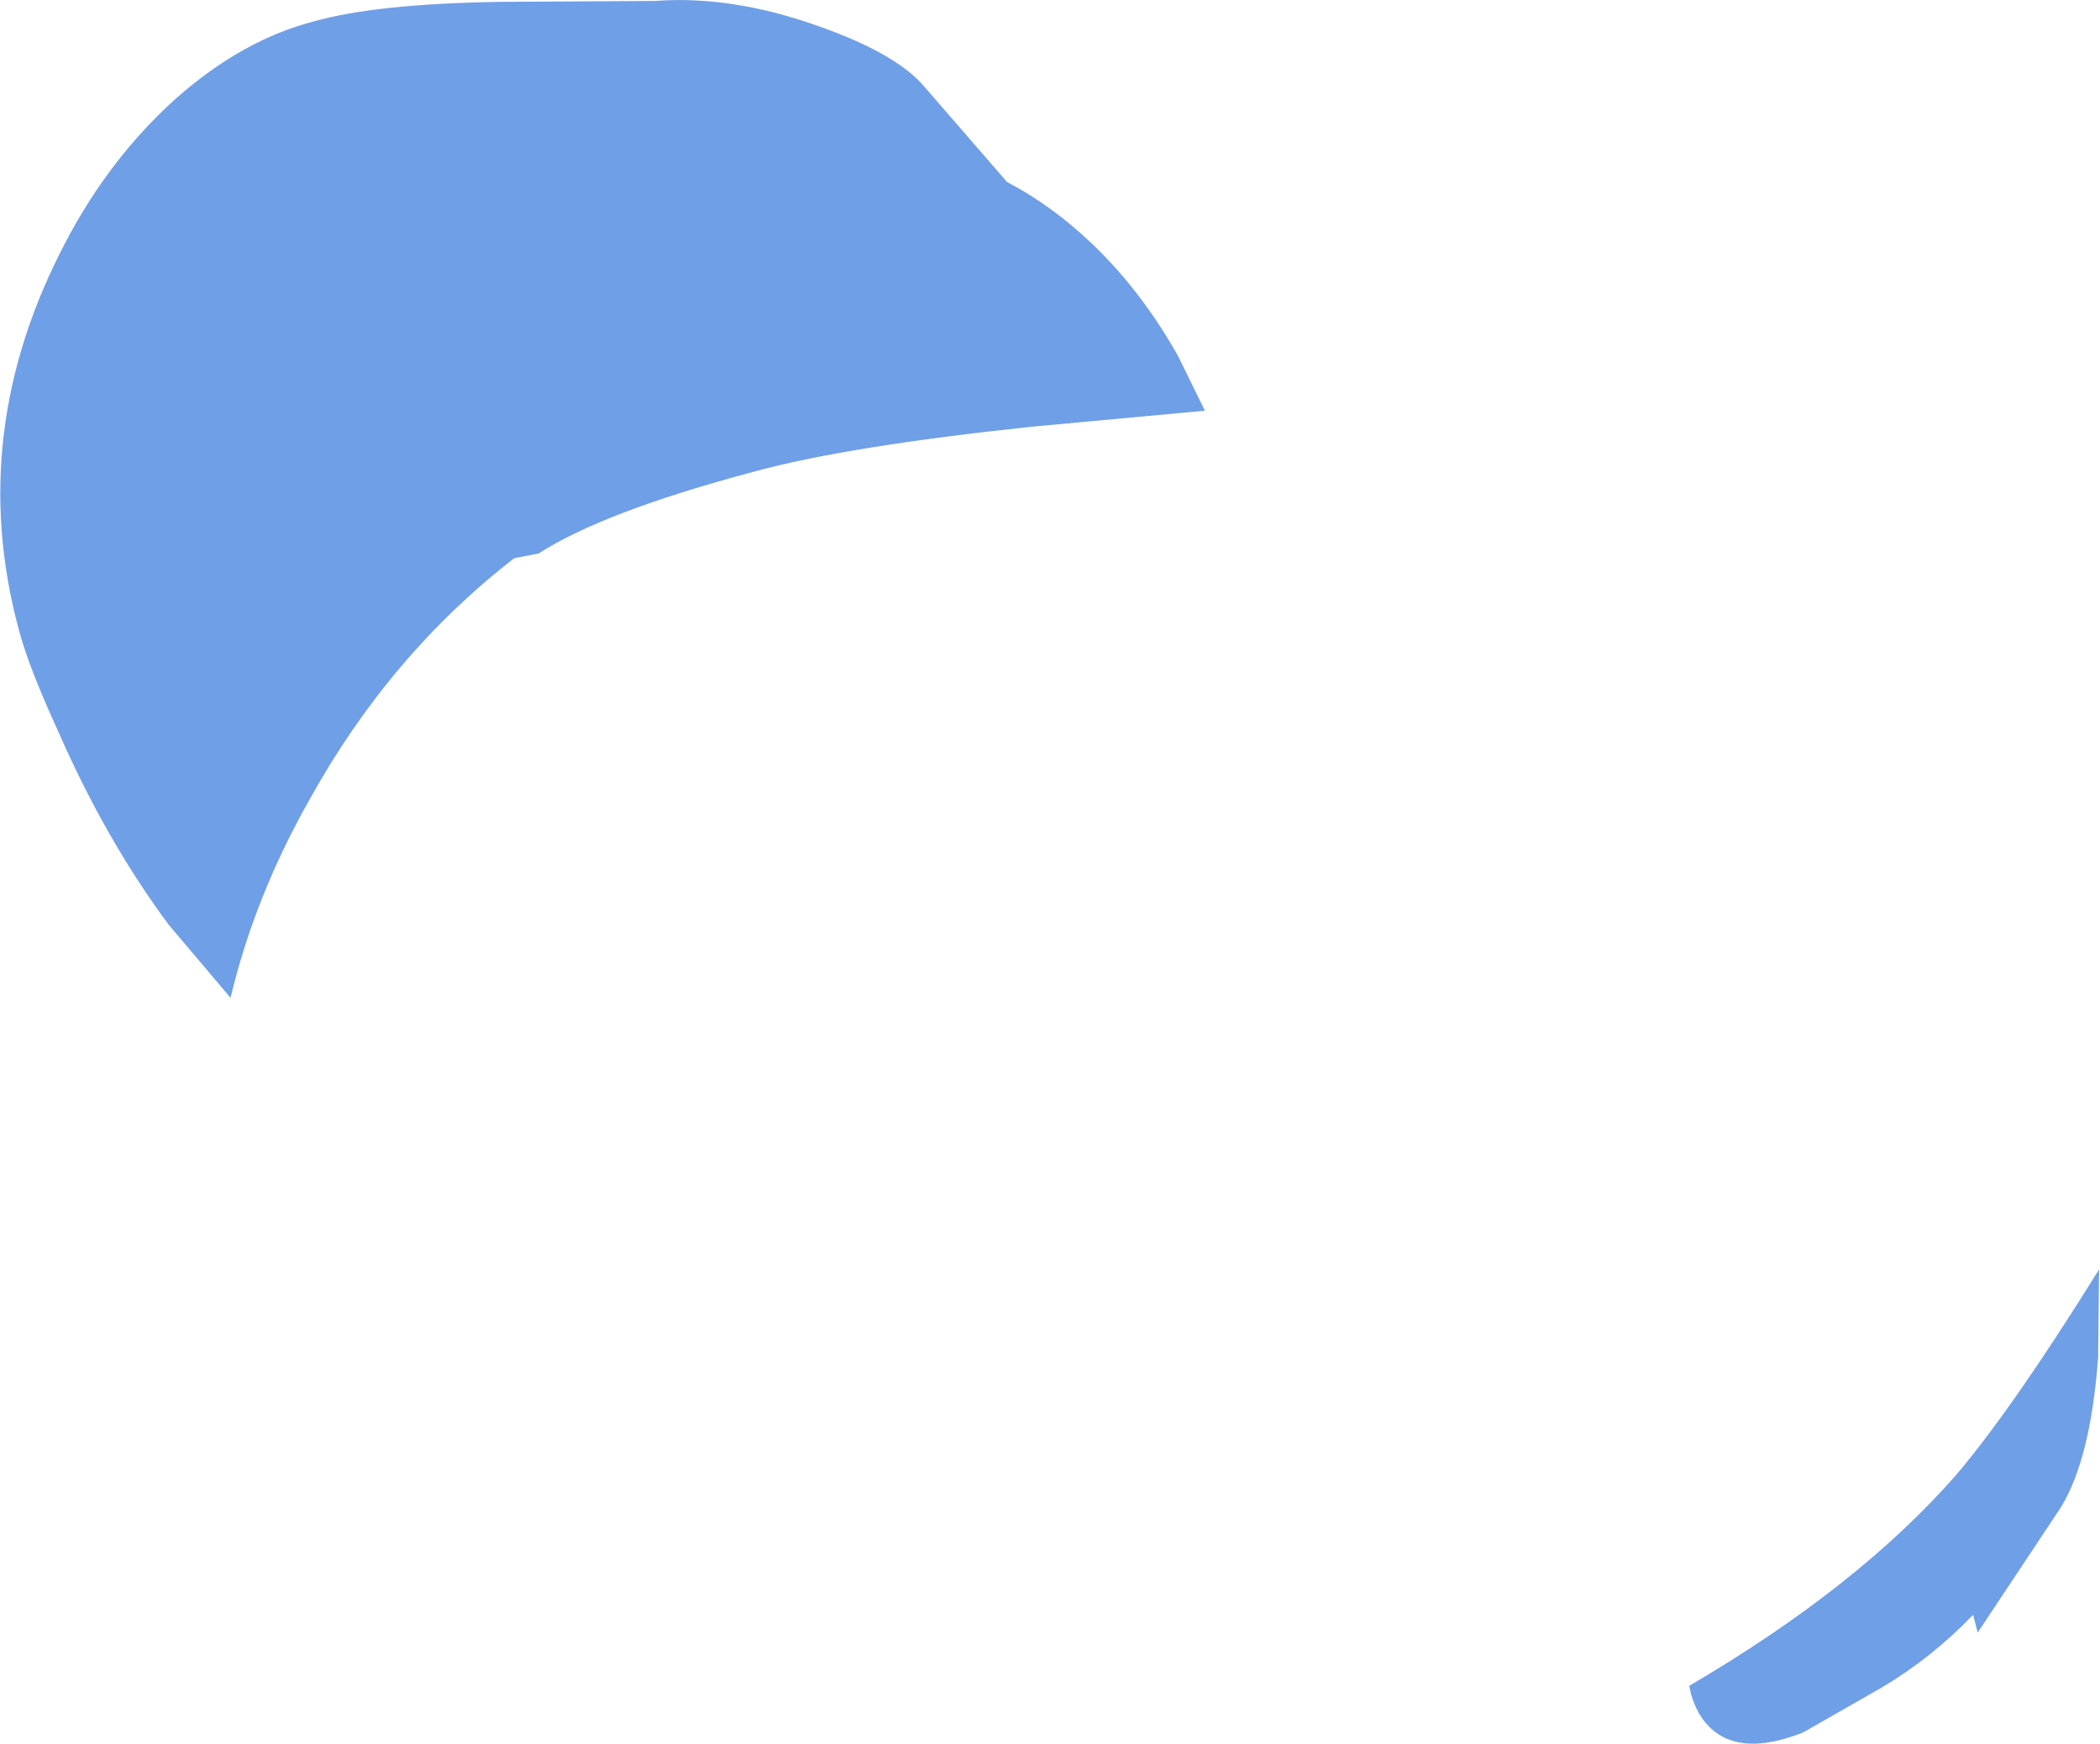 <?xml version="1.0" encoding="UTF-8" standalone="no"?>
<svg xmlns:xlink="http://www.w3.org/1999/xlink" height="93.4px" width="112.5px" xmlns="http://www.w3.org/2000/svg">
  <g transform="matrix(1.0, 0.0, 0.0, 1.0, 29.35, 167.0)">
    <path d="M75.45 -88.0 Q78.5 -91.6 83.1 -99.0 L83.05 -94.3 Q82.65 -88.85 81.05 -86.25 L76.6 -79.55 76.35 -80.5 Q74.15 -78.2 71.45 -76.6 L67.25 -74.2 Q63.2 -72.6 61.65 -75.25 61.25 -76.0 61.15 -76.7 70.2 -82.0 75.45 -88.0" fill="#6f9fe6" fill-rule="evenodd" stroke="none"/>
    <path d="M24.6 -157.25 Q27.0 -156.0 29.2 -153.9 31.8 -151.4 33.75 -147.95 L35.2 -145.0 26.0 -144.15 Q16.05 -143.1 11.1 -141.75 3.0 -139.6 -0.5 -137.35 L-1.8 -137.1 Q-8.45 -131.95 -12.75 -124.2 -15.7 -119.0 -17.0 -113.55 L-20.3 -117.45 Q-23.65 -121.95 -26.2 -127.75 -27.85 -131.35 -28.35 -133.3 -31.2 -143.9 -25.8 -154.1 -23.45 -158.55 -19.95 -161.7 -16.4 -164.85 -12.55 -165.85 -9.2 -166.8 -2.55 -166.9 L5.75 -166.95 Q9.8 -167.25 14.35 -165.65 18.4 -164.25 20.0 -162.55 L24.6 -157.25" fill="#6f9fe6" fill-rule="evenodd" stroke="none"/>
  </g>
</svg>
